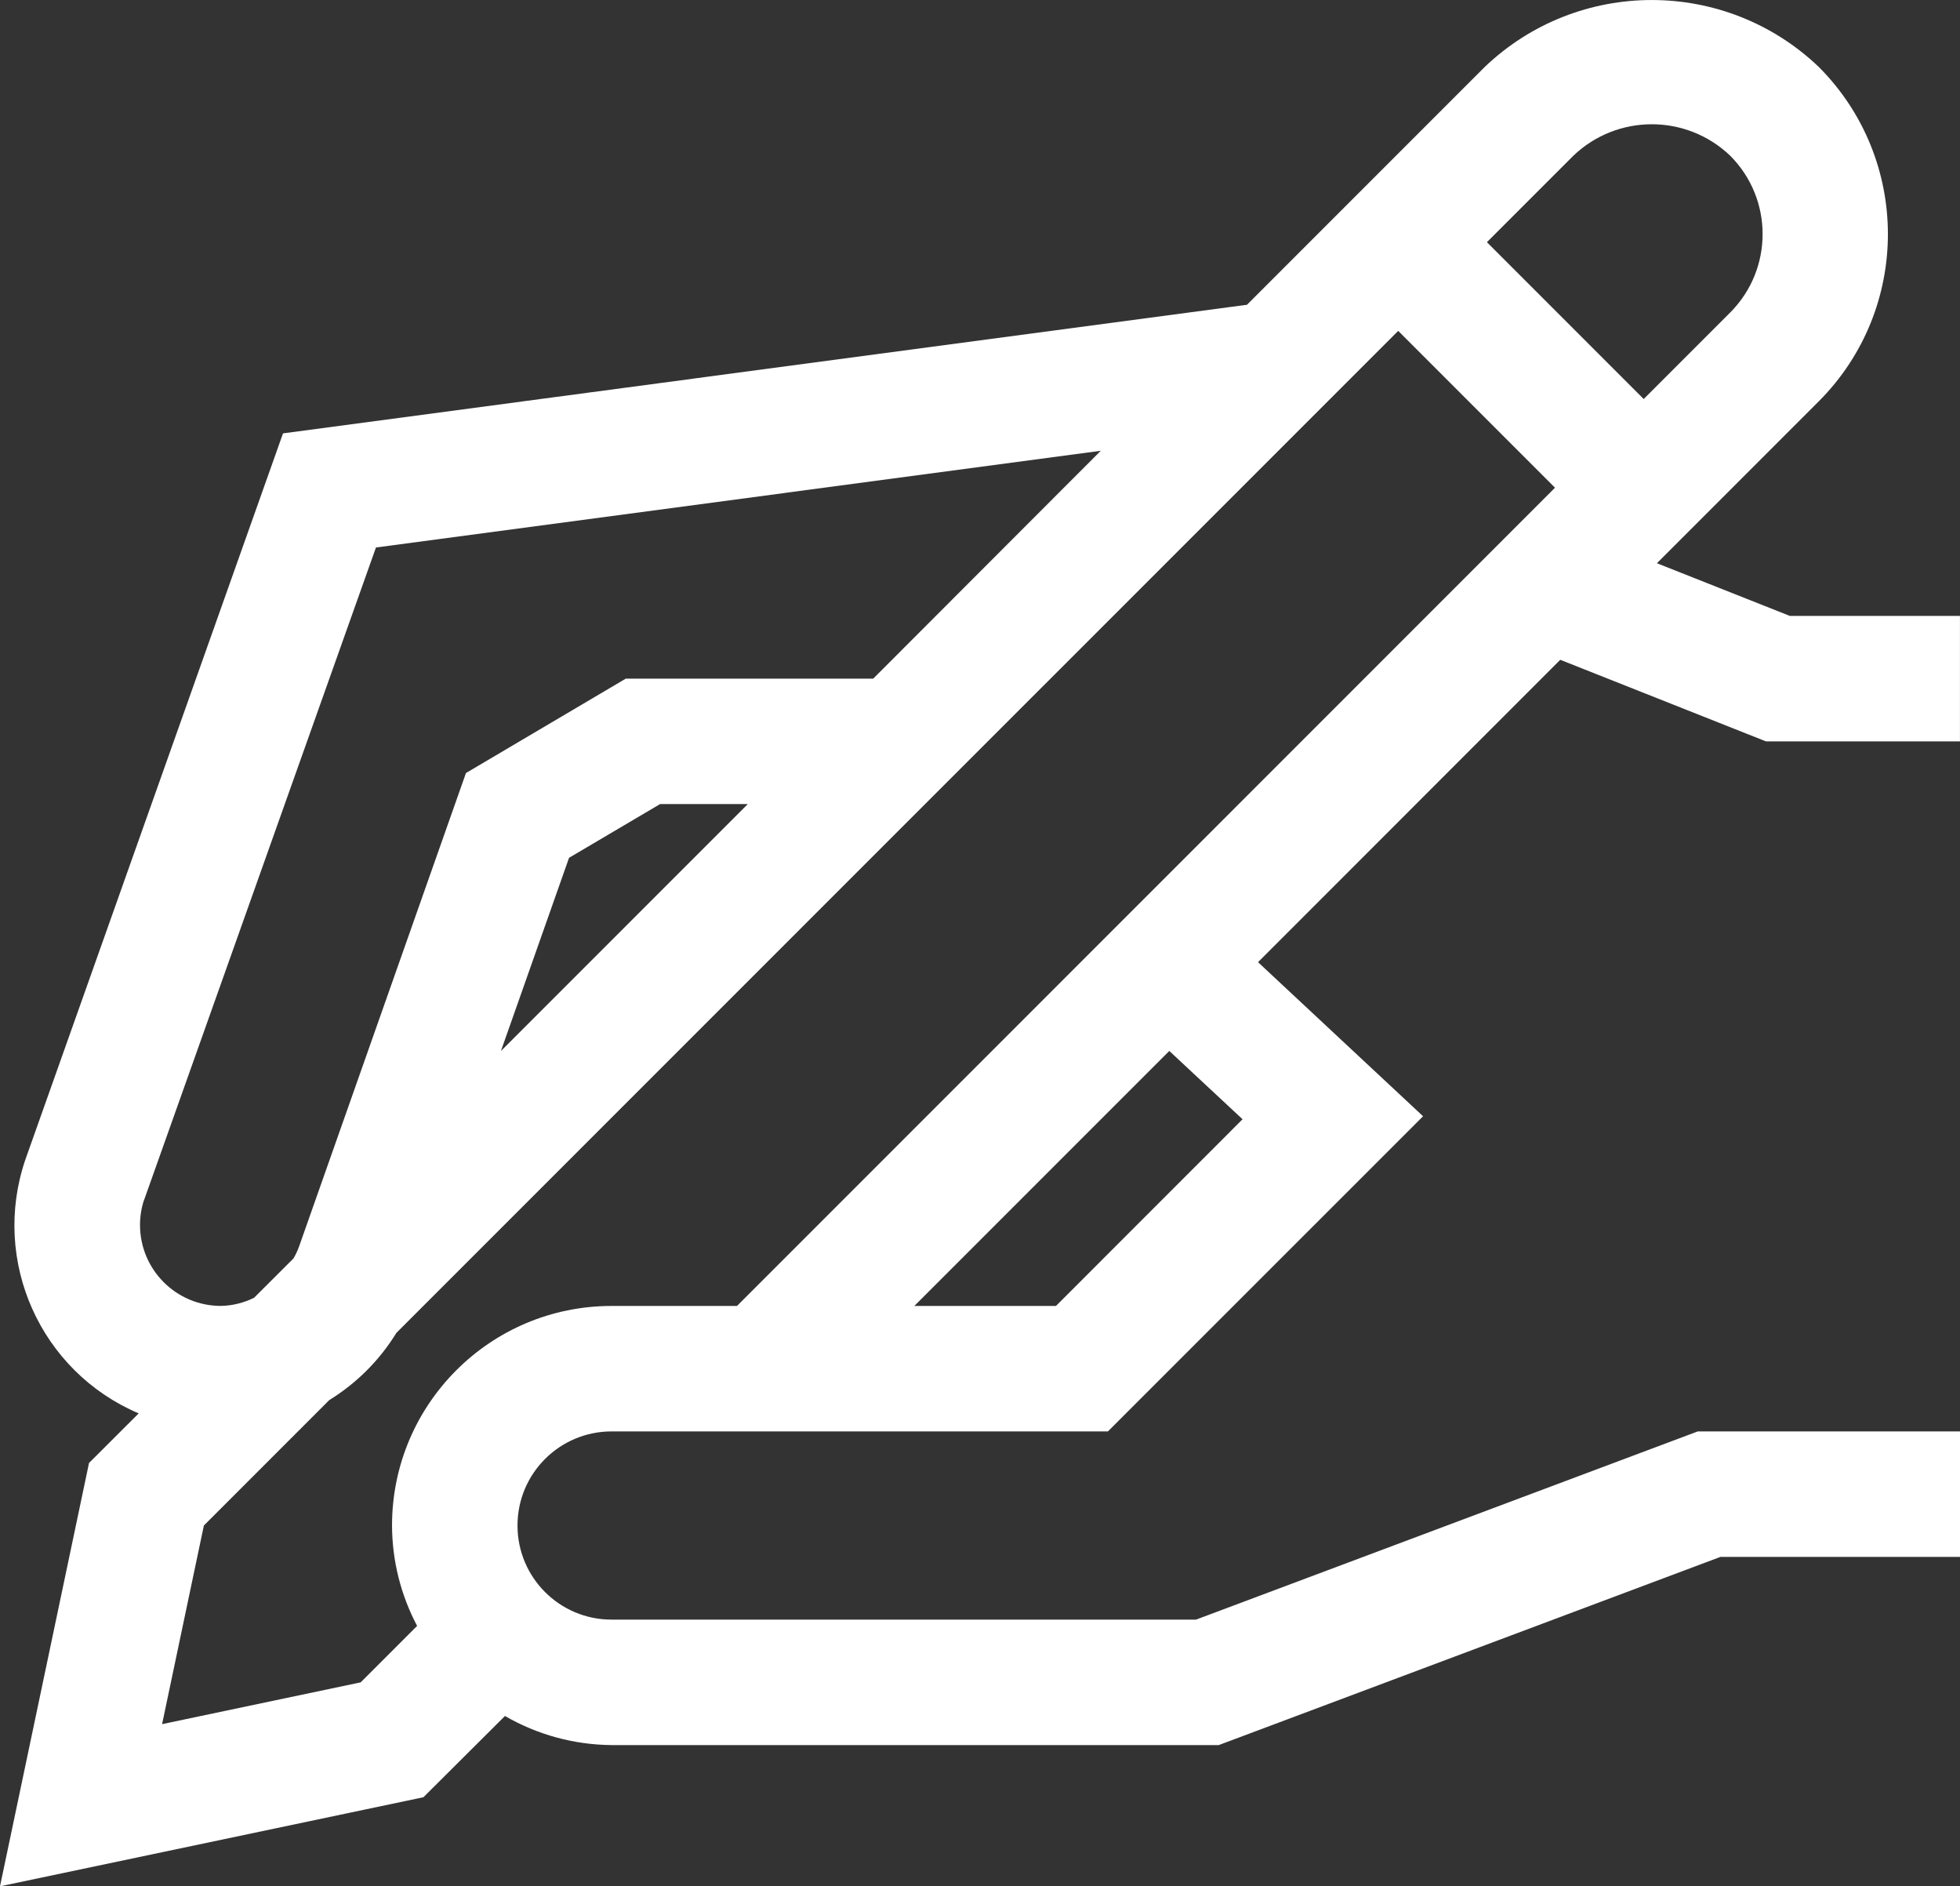 <?xml version="1.0" encoding="UTF-8"?> <svg xmlns="http://www.w3.org/2000/svg" id="Capa_1" data-name="Capa 1" viewBox="0 0 500.02 481.1"><rect x="0" y="0" width="500.02" height="481.1" fill="#333333" stroke="none"/><defs><style> .cls-1 { fill: #fff; } </style></defs><path class="cls-1" d="m450.51,189.09h49.5v-32h-43.39l-33.92-13.44,41.31-41.31c23.49-23.56,23.49-61.69,0-85.25-23.85-22.78-61.4-22.78-85.25,0l-60.64,60.64-245.92,32.8L6.45,295.81c-8.76,25.8,3.85,54,28.93,64.67l-12.67,12.65L0,481.1l108.02-22.72,20.8-20.72c8.27,4.78,17.64,7.34,27.2,7.42h154.9l128-48h61.1v-32h-66.9l-128,48h-149.1c-13.26,0-24-10.74-24-24s10.74-24,24-24h126.62l80.4-80.38-42.1-39.3,77.1-77.12,52.46,20.8Zm-49.12-149.38c11.19-10.69,28.81-10.69,40,0,11.03,11.05,11.03,28.95,0,40l-22.06,22.06-40-40,22.06-22.06ZM36.69,306.2h.02l59.2-166.56,184.91-24.67-58.05,58.11h-63.12l-40.78,24.08-42.64,120.94c-.37.99-.83,1.95-1.36,2.86l-10.05,10.03c-2.63,1.3-5.51,2.02-8.45,2.08-11.4,0-20.64-9.23-20.65-20.63,0-2.12.32-4.23.97-6.25Zm154.08-101.12l-62.98,62.98,17.38-49.28,23.22-13.7h22.38Zm78.62,128h-36.13l65.04-65.04,18.69,17.42-47.6,47.62Zm-81.38,0h-32c-30.93,0-56,25.07-56,56,.03,8.93,2.22,17.71,6.4,25.6l-14.4,14.4-50.66,10.66,10.66-50.66,32-32c6.97-4.29,12.83-10.16,17.12-17.14l255.57-255.55,40,40-208.69,208.69Z"></path></svg> 